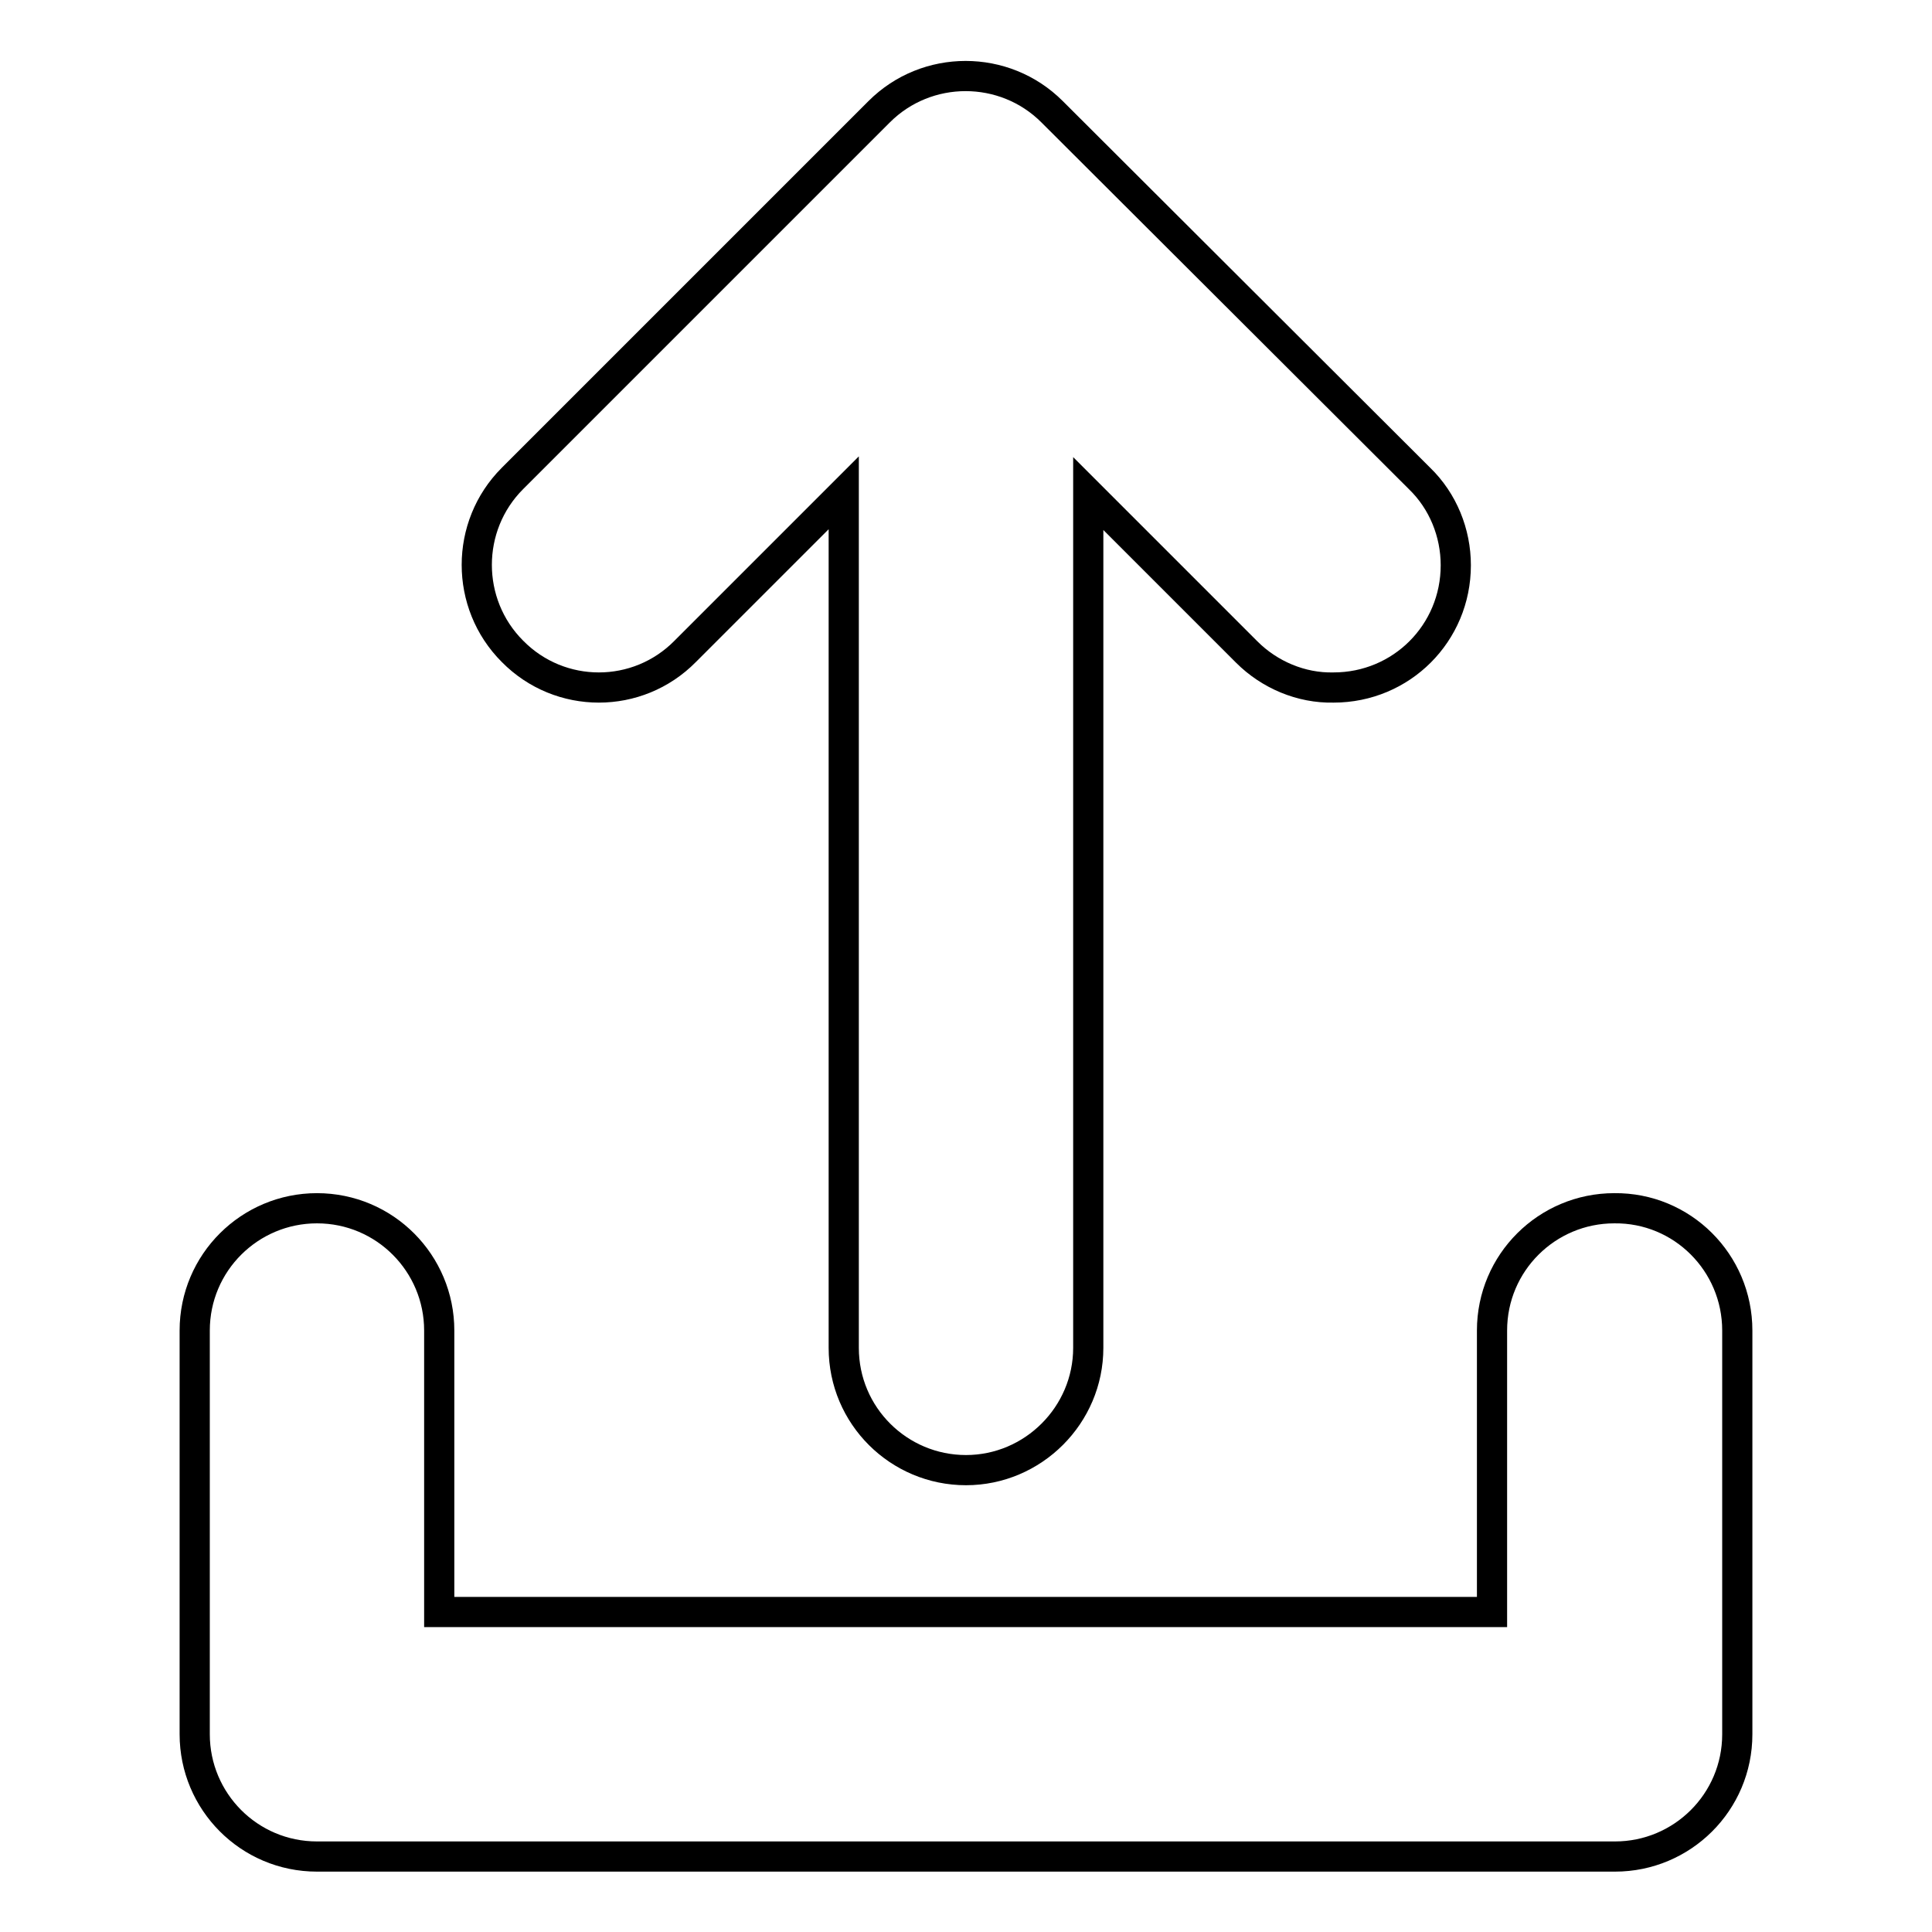 <?xml version="1.0" encoding="utf-8"?>
<!-- Svg Vector Icons : http://www.onlinewebfonts.com/icon -->
<!DOCTYPE svg PUBLIC "-//W3C//DTD SVG 1.1//EN" "http://www.w3.org/Graphics/SVG/1.1/DTD/svg11.dtd">
<svg version="1.1" xmlns="http://www.w3.org/2000/svg" xmlns:xlink="http://www.w3.org/1999/xlink" x="0px" y="0px" viewBox="0 0 256 256" enable-background="new 0 0 256 256" xml:space="preserve">
<g> <path stroke-width="4" fill-opacity="0" stroke="#000000"  d="M230.2,176.3v53.5c0,9-7.3,16.2-16.2,16.2l0,0H42c-9,0-16.2-7.3-16.2-16.2l0,0v-53.5 c0-9,7.3-16.2,16.2-16.2c9,0,16.2,7.3,16.2,16.2v37.3h139.5v-37.3c0-9,7.3-16.2,16.2-16.2C222.9,160,230.2,167.3,230.2,176.3 L230.2,176.3z M90.8,86.3l21-21v113.3c0,9,7.3,16.2,16.2,16.2s16.2-7.3,16.2-16.2V65.4l21,21c3,3,7.2,4.8,11.5,4.7 c9,0,16.2-7.2,16.2-16.2c0-4.3-1.7-8.5-4.8-11.5l-48.7-48.6c-6.3-6.3-16.6-6.3-22.9,0c0,0,0,0,0,0L67.9,63.4 c-6.3,6.3-6.3,16.6,0,22.9c0,0,0,0,0,0C74.2,92.7,84.5,92.7,90.8,86.3C90.8,86.3,90.8,86.3,90.8,86.3L90.8,86.3z"/></g>
</svg>